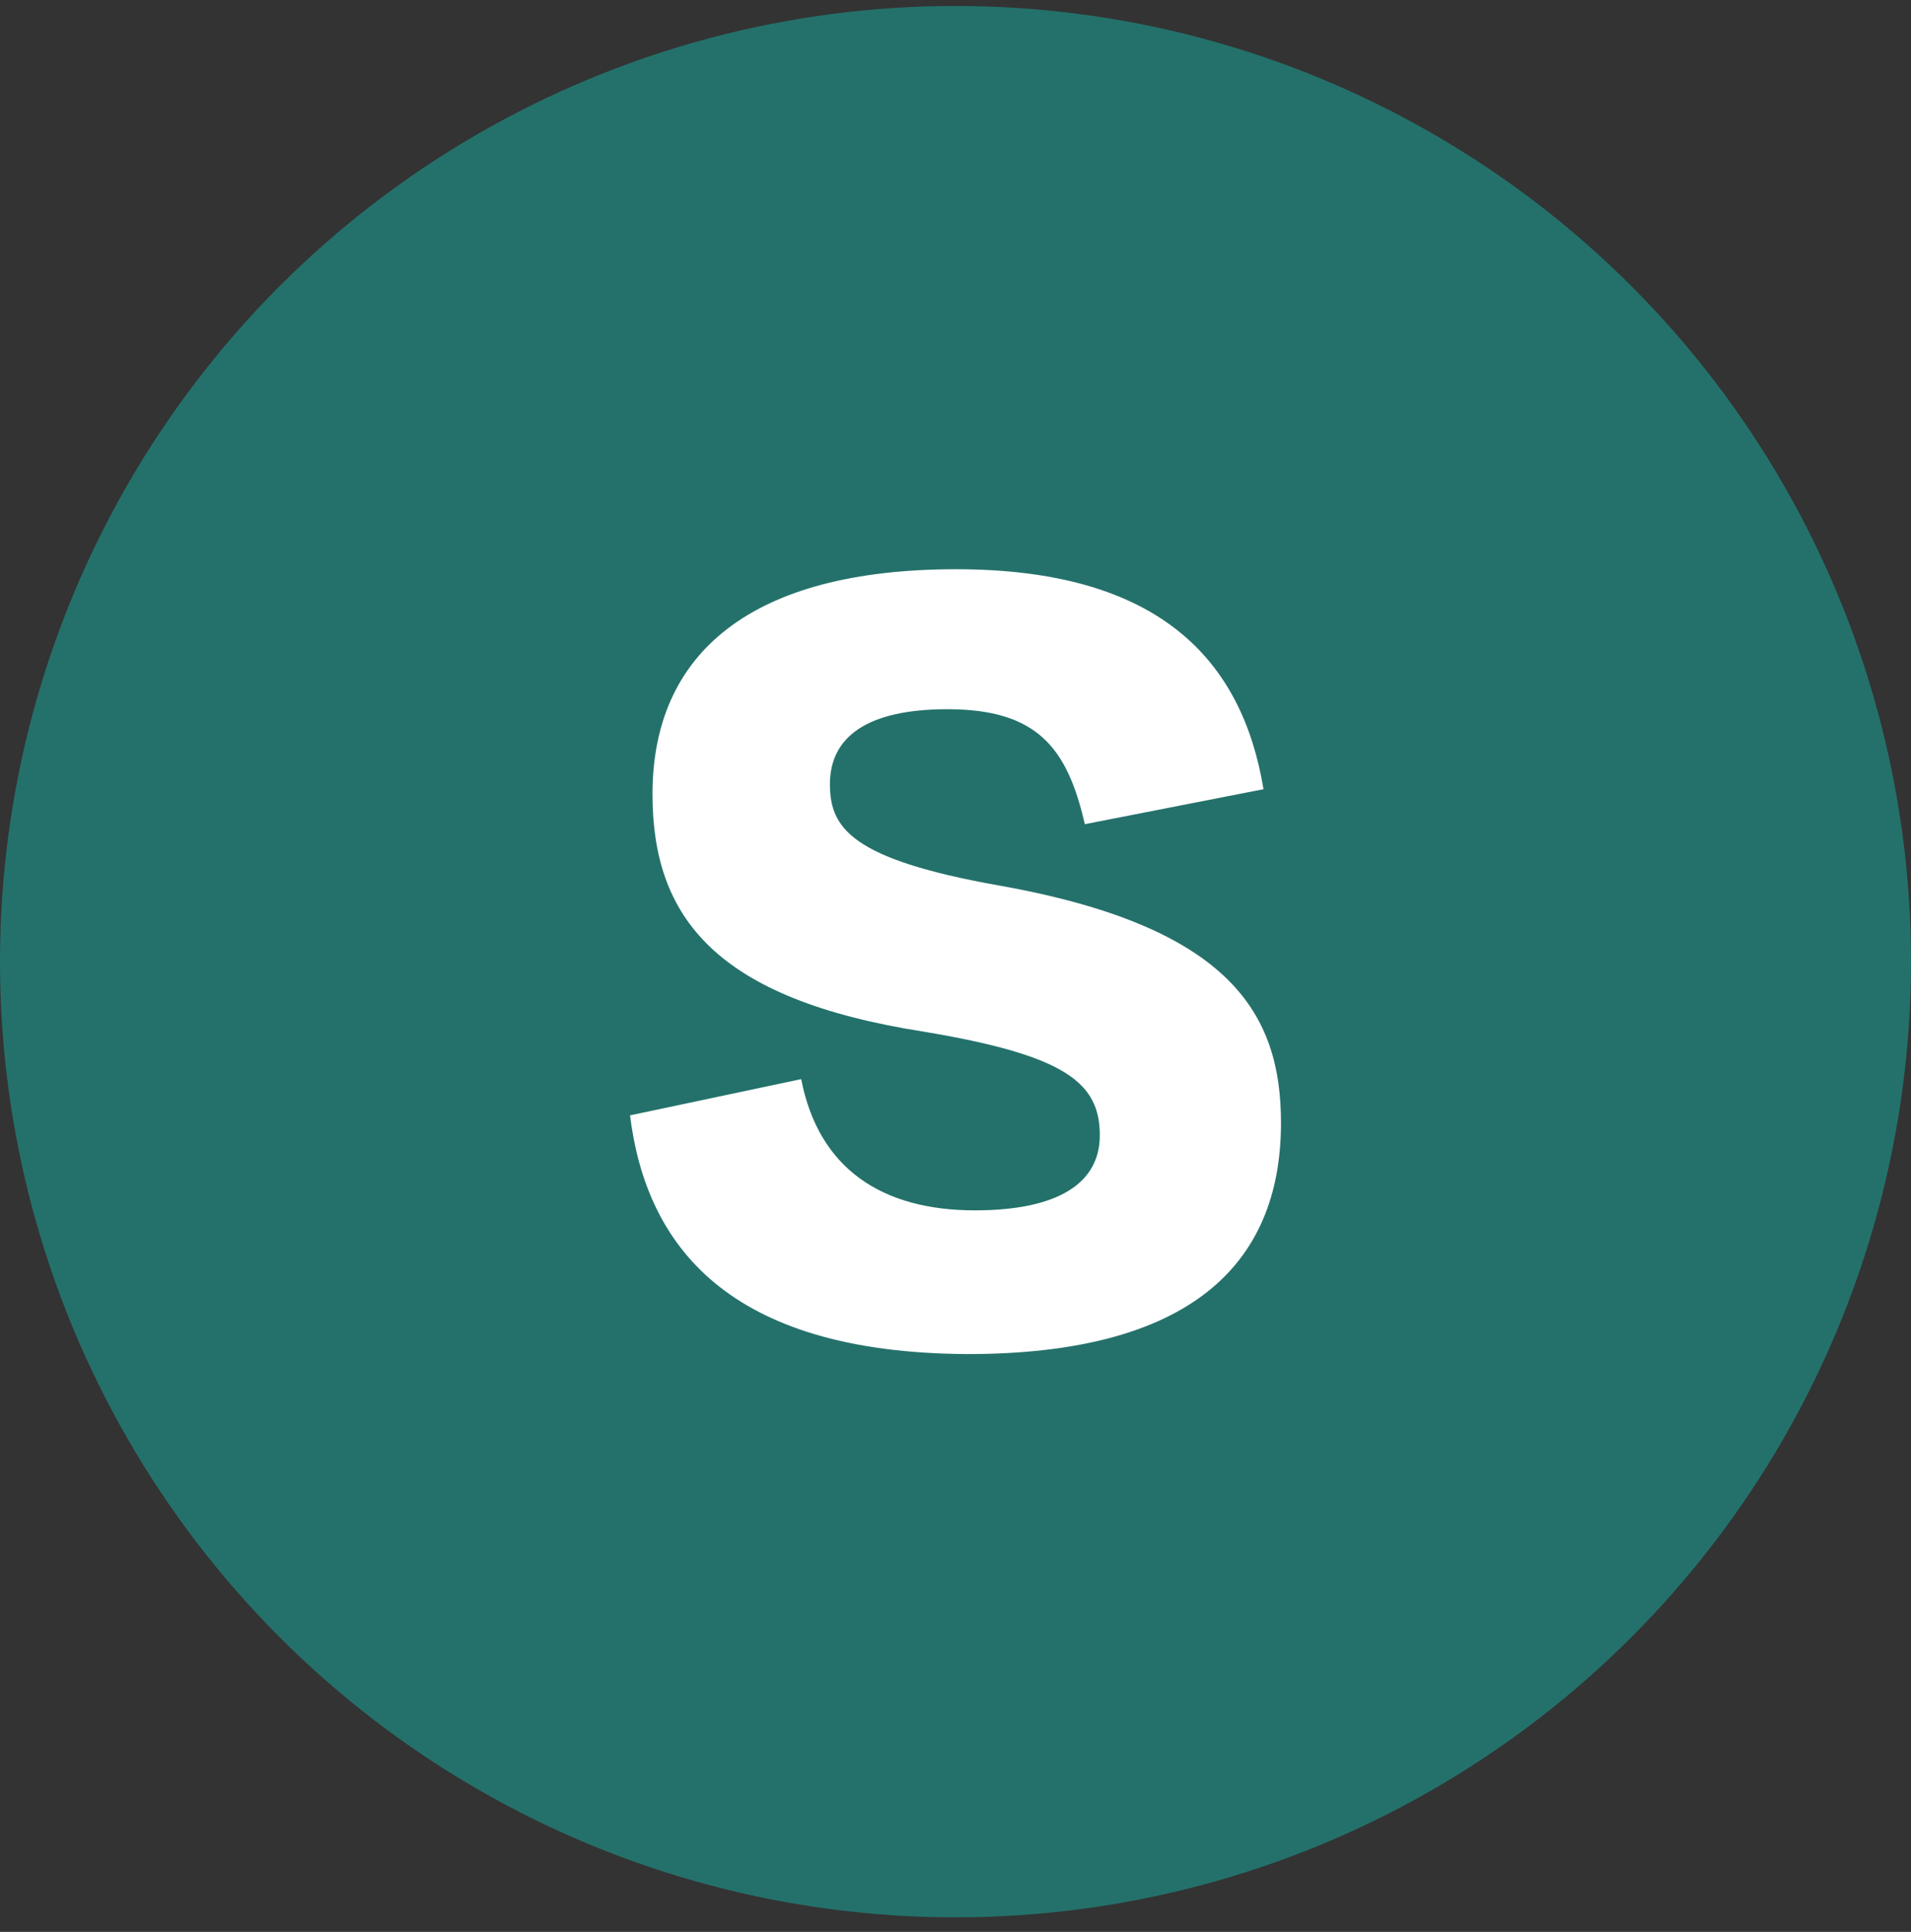 <svg width="93" height="94" viewBox="0 0 93 94" fill="none" xmlns="http://www.w3.org/2000/svg">
<rect x="0" y="0" width="93" height="94" fill="#333333" stroke="none"/>
<circle cx="46.5" cy="46.791" r="46.5" fill="#24716B"/>
<path d="M47.078 65.885C35.403 65.824 31.45 60.594 30.66 54.27L38.99 52.507C39.842 56.885 42.943 58.892 47.443 58.892C51.517 58.892 53.523 57.554 53.523 55.243C53.523 52.689 51.882 51.352 44.949 50.196C34.855 48.615 31.754 44.663 31.754 38.643C31.754 31.771 36.558 27.697 46.53 27.697C56.442 27.697 60.455 32.136 61.489 38.4L52.794 40.102C51.942 36.393 50.483 34.508 46.105 34.508C42.213 34.508 40.389 35.846 40.389 38.156C40.389 40.285 41.422 41.805 48.598 43.082C59.908 45.088 62.34 49.345 62.34 54.635C62.34 61.628 57.78 65.885 47.078 65.885Z" fill="white"/>
</svg>
